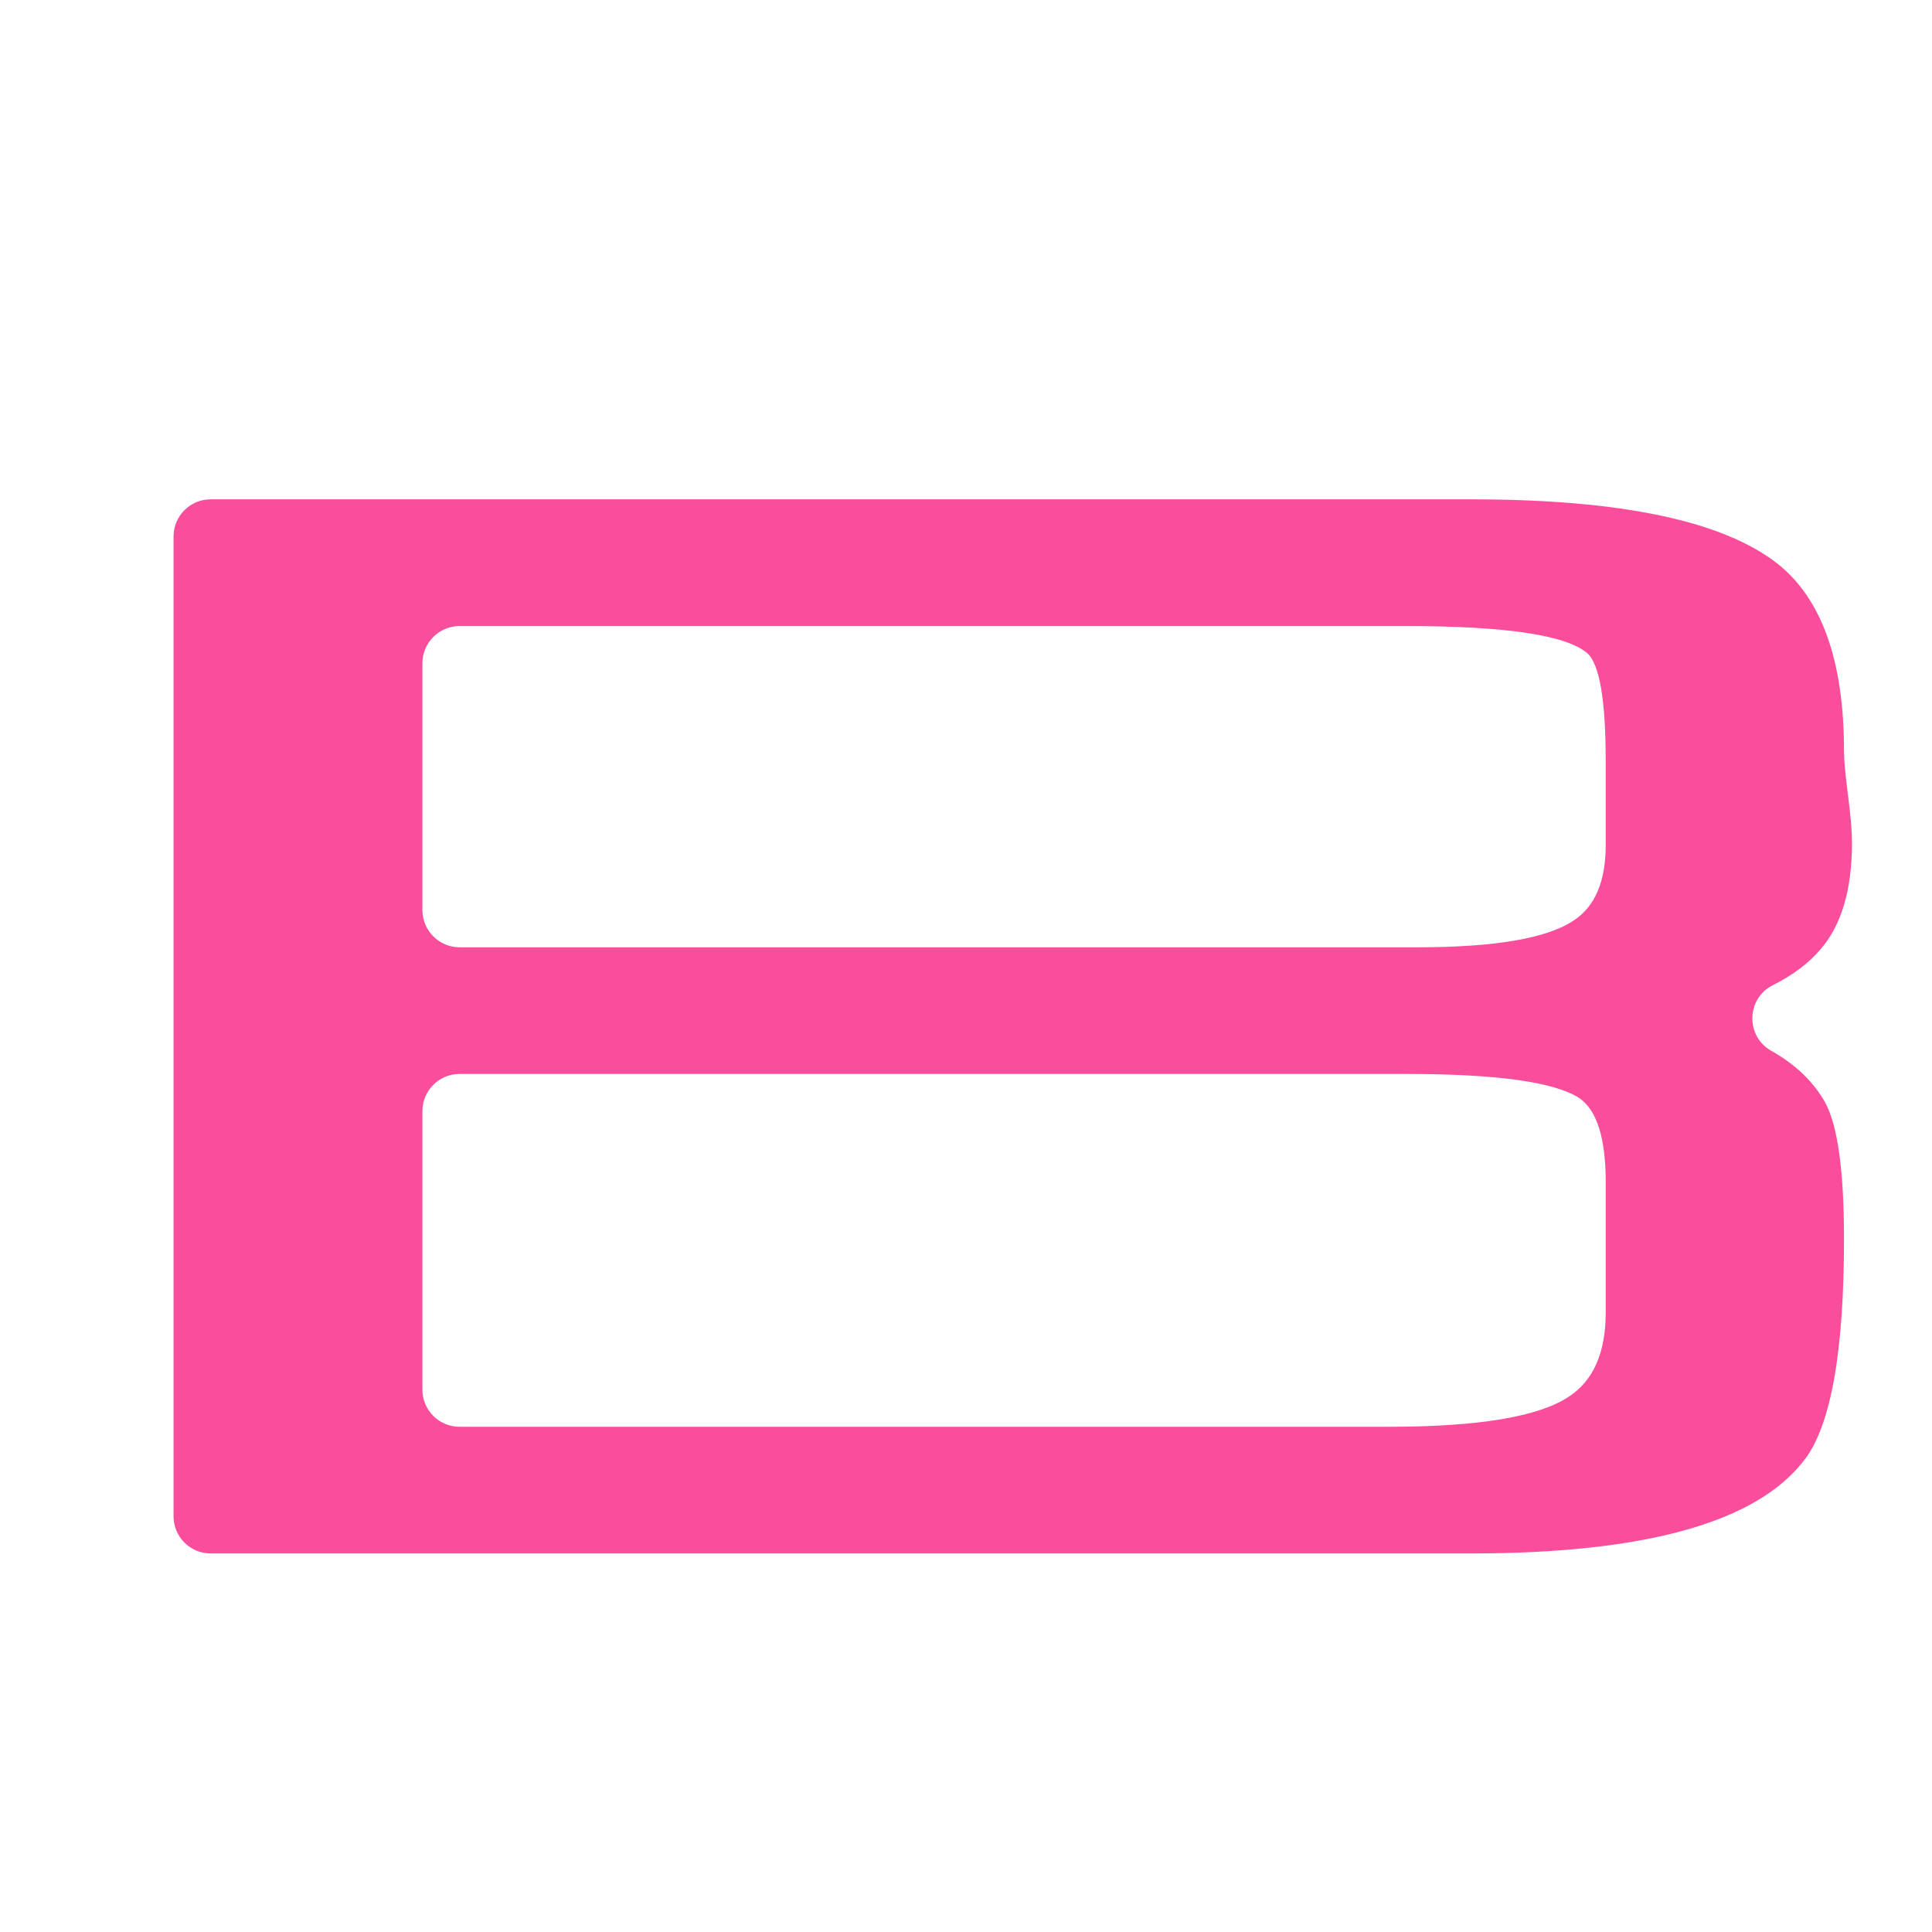 <?xml version="1.0" encoding="UTF-8"?>
<svg xmlns="http://www.w3.org/2000/svg" id="Capa_1" data-name="Capa 1" viewBox="0 0 512 512">
  <defs>
    <style>
      .cls-1 {
        fill: #fa4d9c;
      }
    </style>
  </defs>
  <path class="cls-1" d="M469.44,278.5c-6.9-3.89-6.69-13.85.38-17.42,5.3-2.65,9.49-5.81,12.55-9.4,5.6-6.39,8.43-15.85,8.43-28.35,0-2.92-.35-7.1-1.06-12.58-.71-5.45-1.06-9.37-1.06-11.76,0-23.69-5.83-40.19-17.5-49.51-14.47-11.43-41.58-17.15-81.27-17.15H55.83c-5.45,0-9.84,4.42-9.84,9.84v259.64c0,5.45,4.39,9.87,9.84,9.87h333.93c46.32,0,75.79-8.25,88.4-24.75,7.01-9.05,10.52-28.58,10.52-58.64,0-17.83-1.65-29.82-4.89-35.92-3.06-5.57-7.84-10.2-14.35-13.88ZM425.53,347.87c0,10.61-3.27,18.03-9.81,22.28-7.96,5.3-23.84,7.96-47.71,7.96H121.78c-5.42,0-9.84-4.39-9.84-9.84v-73.82c0-5.42,4.42-9.84,9.84-9.84h250.92c23.96,0,39.22,2.12,45.79,6.37,4.69,3.18,7.04,10.61,7.04,22.28v34.62ZM425.53,223.99c0,9.55-2.8,16.18-8.4,19.89-7.01,4.77-20.83,7.16-41.4,7.16H121.78c-5.42,0-9.84-4.42-9.84-9.87v-65.42c0-5.42,4.42-9.84,9.84-9.84h250.92c26.28,0,42.29,2.39,47.91,7.16,3.3,2.92,4.92,12.46,4.92,28.64v22.28Z"></path>
  <polygon class="cls-1" points="149.98 246.09 149.97 246.1 149.97 246.09 149.98 246.09"></polygon>
</svg>
